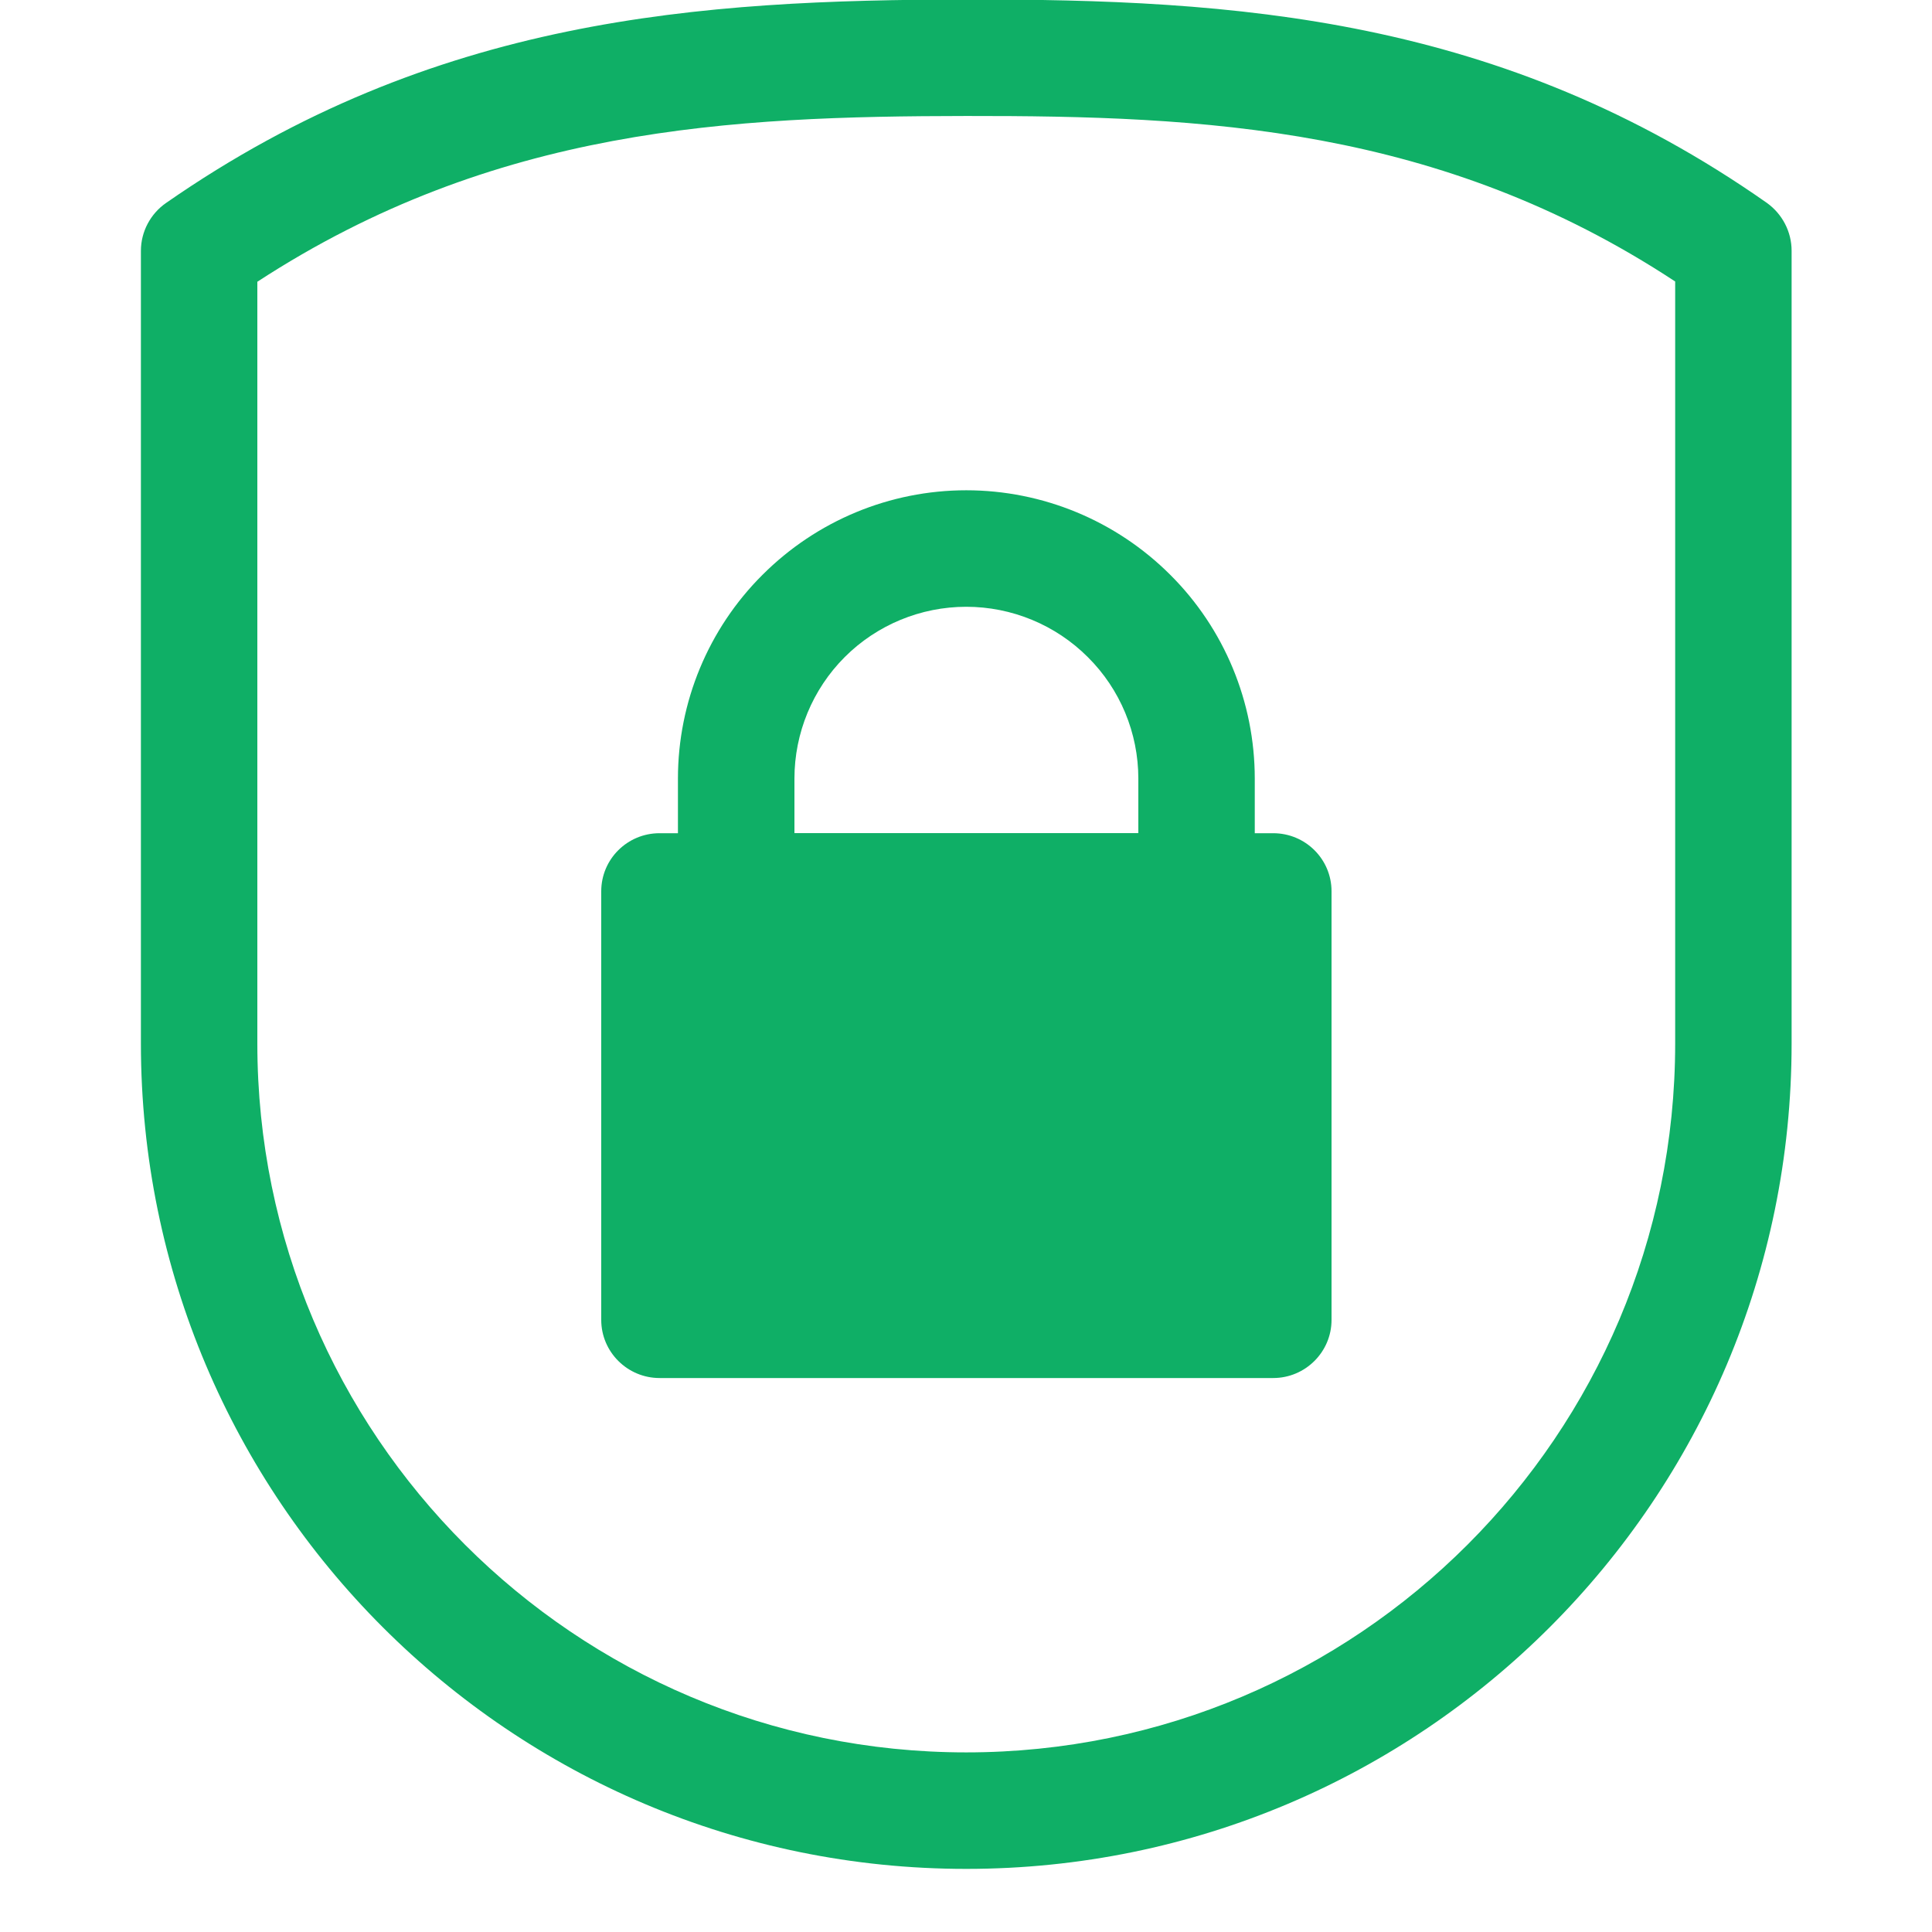 <svg xmlns="http://www.w3.org/2000/svg" xmlns:xlink="http://www.w3.org/1999/xlink" width="40" zoomAndPan="magnify" viewBox="0 0 30 30" height="40" preserveAspectRatio="xMidYMid meet" version="1.0"><defs><clipPath id="89d0600252"><path d="M 2.094 0 L 28 0 L 28 29.031 L 2.094 29.031 Z M 2.094 0 " clip-rule="nonzero"/></clipPath></defs><g clip-path="url(#89d0600252)"><path fill="#0faf66" d="M 27.82 16.203 L 27.82 3.895 C 27.82 3.598 27.676 3.324 27.438 3.152 C 23.301 0.25 19.164 -0.012 15.004 -0.008 C 10.871 0 6.734 0.262 2.578 3.152 C 2.336 3.32 2.188 3.598 2.188 3.895 C 2.188 3.895 2.188 10.082 2.188 16.203 C 2.188 23.281 7.926 29.02 15.004 29.02 L 15.004 28.113 C 15.004 29.02 15.004 29.02 15.004 29.02 C 22.082 29.02 27.82 23.281 27.82 16.203 Z M 26.012 4.371 C 22.355 1.965 18.684 1.797 15.008 1.801 C 11.348 1.805 7.676 1.977 3.996 4.375 L 3.996 16.203 C 3.996 22.281 8.926 27.211 15.004 27.211 C 15.004 27.211 15.004 28.113 15.004 28.113 L 15.004 27.211 C 21.082 27.211 26.012 22.281 26.012 16.203 Z M 26.012 4.371 " fill-opacity="1" fill-rule="evenodd"/></g><path fill="#0faf66" d="M 20.676 13.84 C 20.676 13.34 20.27 12.938 19.77 12.938 L 10.242 12.938 C 9.742 12.938 9.336 13.34 9.336 13.84 L 9.336 20.496 C 9.336 20.992 9.742 21.398 10.242 21.398 L 19.77 21.398 C 20.27 21.398 20.676 20.992 20.676 20.496 Z M 20.676 13.84 " fill-opacity="1" fill-rule="evenodd"/><path fill="#0faf66" d="M 19.484 12.09 C 19.484 10.902 19.012 9.762 18.172 8.926 C 17.332 8.086 16.191 7.613 15.004 7.613 L 15.004 8.516 C 15.004 7.613 15.004 7.613 15.004 7.613 C 13.816 7.613 12.68 8.086 11.84 8.926 C 11 9.762 10.527 10.902 10.527 12.09 C 10.527 13.055 10.527 13.84 10.527 13.84 C 10.527 14.34 10.934 14.746 11.43 14.746 L 18.578 14.746 C 19.078 14.746 19.484 14.34 19.484 13.84 Z M 17.676 12.938 L 17.676 12.09 C 17.676 11.383 17.395 10.703 16.891 10.203 C 16.391 9.703 15.711 9.422 15.004 9.422 L 15.004 8.516 L 15.004 9.422 C 14.297 9.422 13.617 9.703 13.117 10.203 C 12.617 10.703 12.336 11.383 12.336 12.09 L 12.336 12.938 Z M 17.676 12.938 " fill-opacity="1" fill-rule="evenodd"/></svg>
